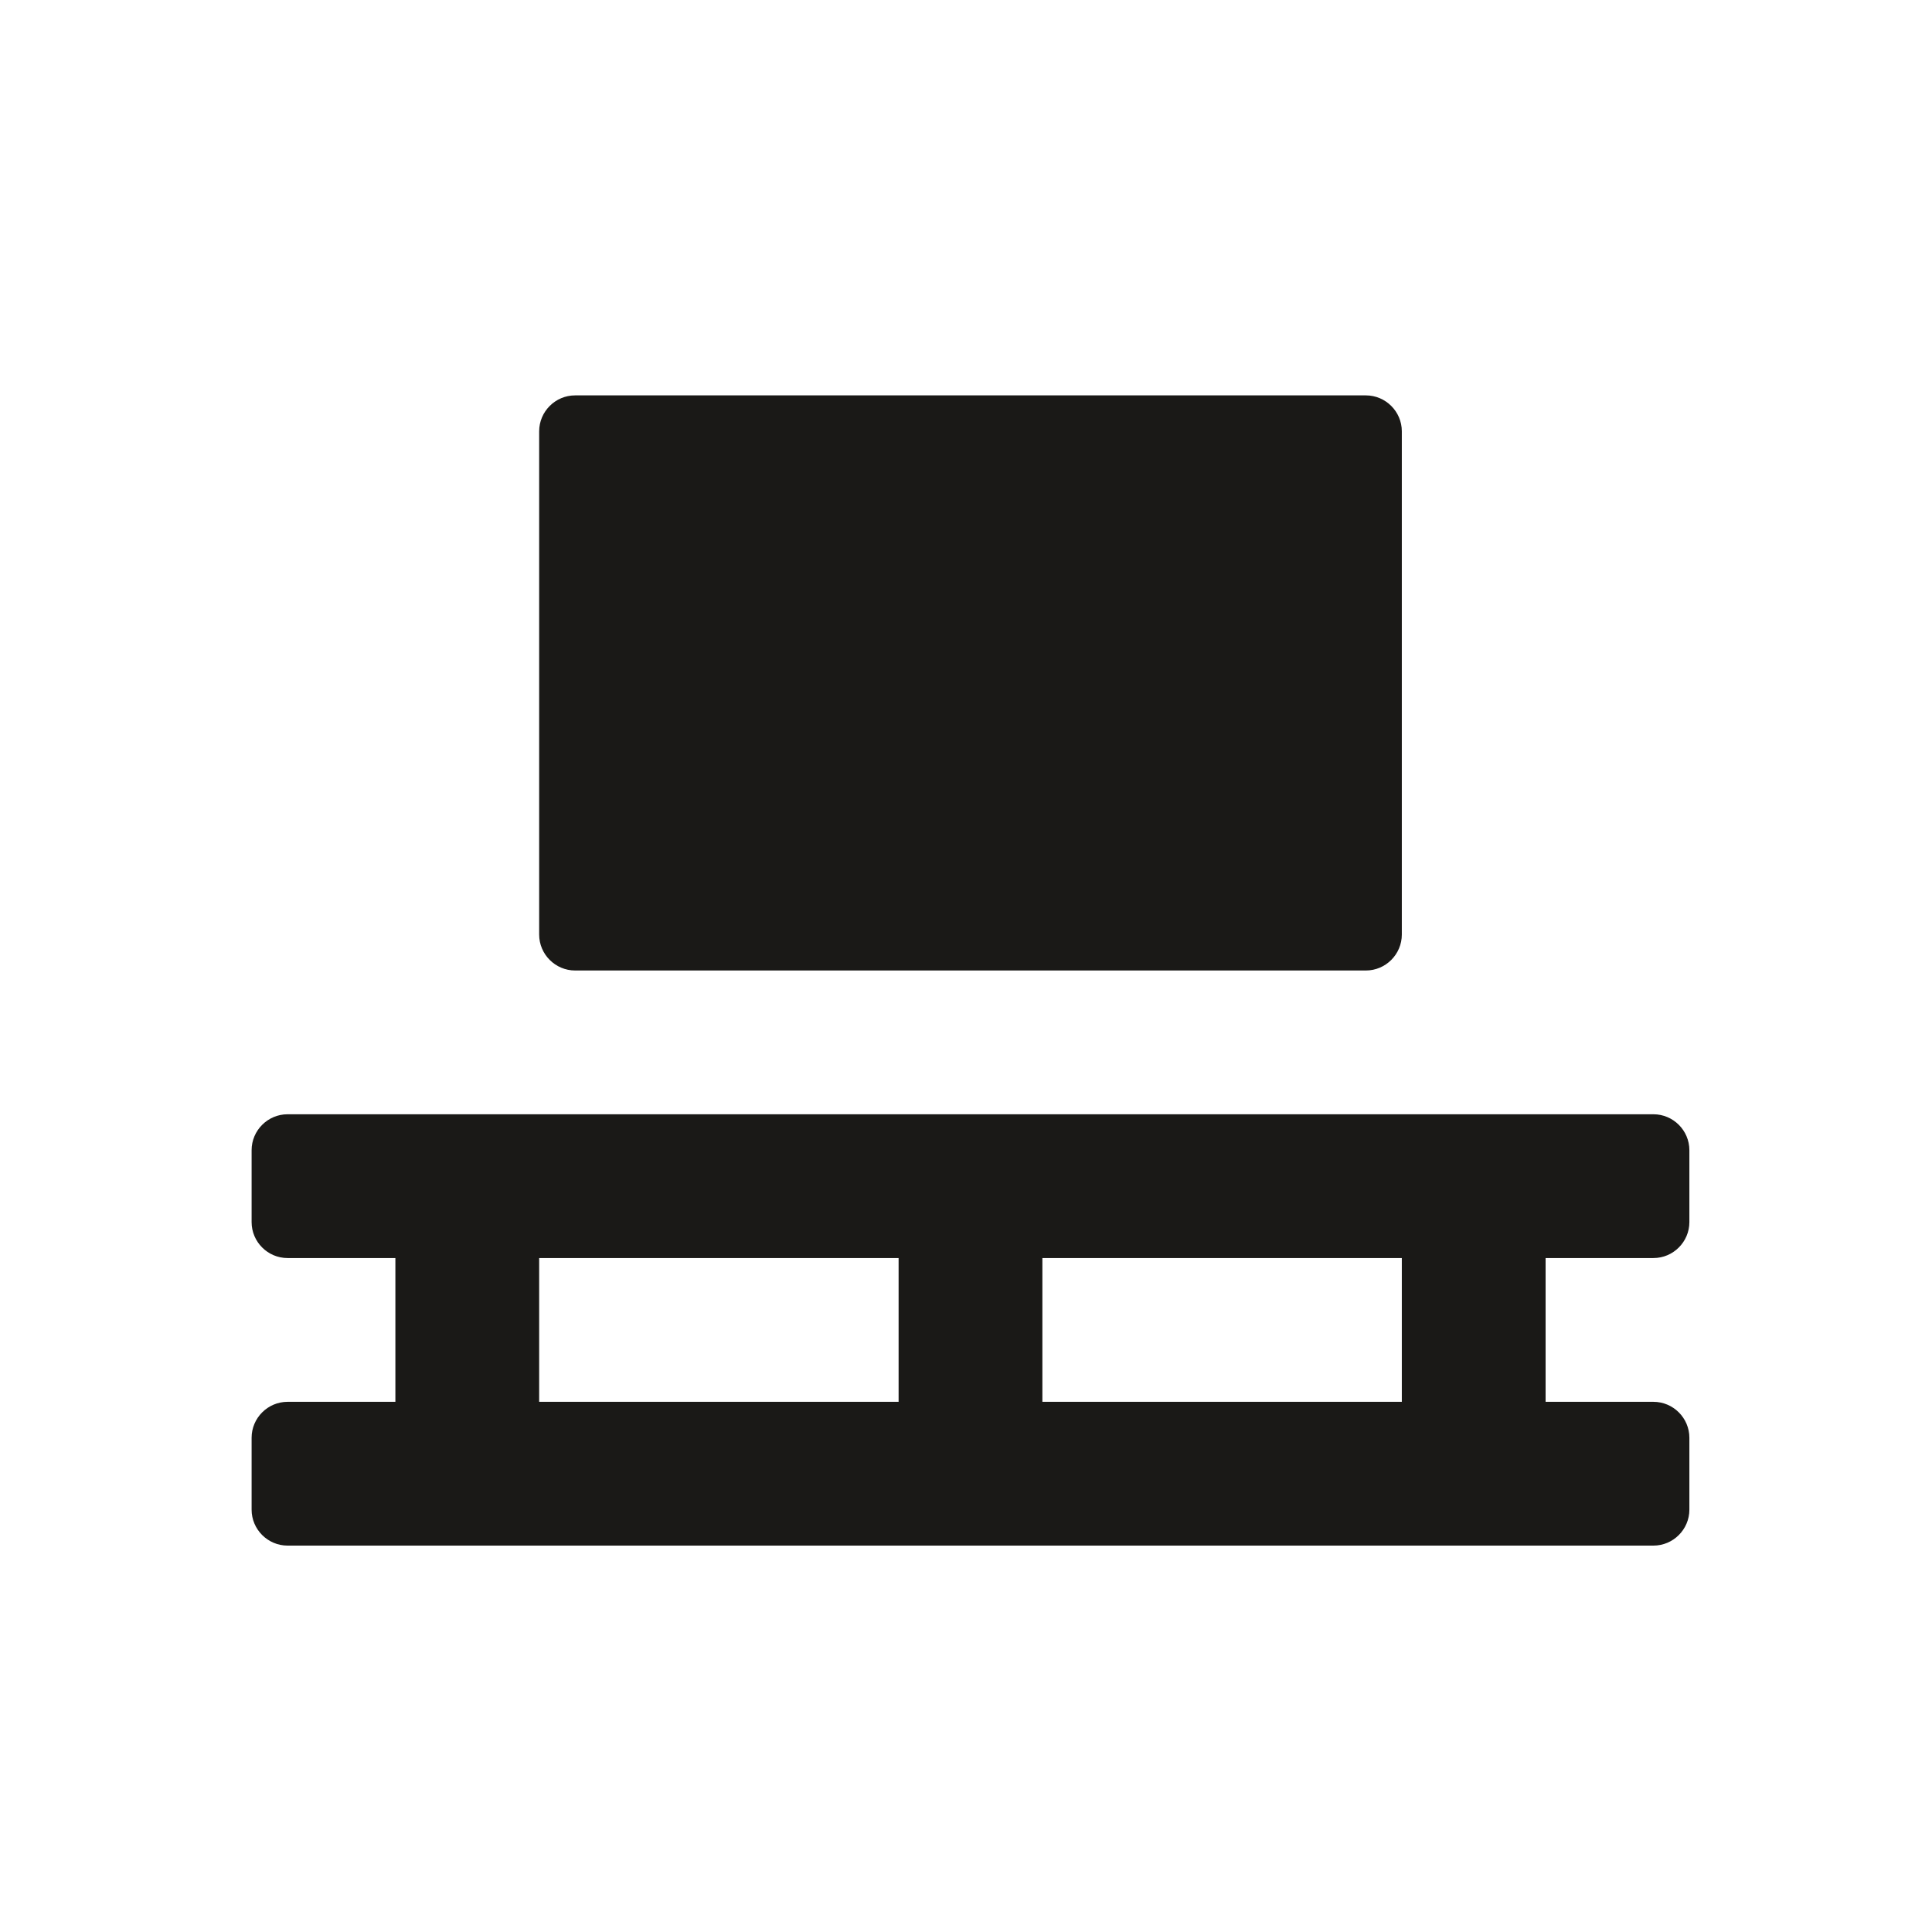 <svg width="215" height="215" viewBox="0 0 215 215" fill="none" xmlns="http://www.w3.org/2000/svg">
<path d="M64 108H152C154.2 108 156 106.2 156 104V48C156 45.8 154.2 44 152 44H124H115.273H108H100H92H64C61.8 44 60 45.8 60 48V104C60 106.2 61.8 108 64 108ZM184 140C186.2 140 188 138.2 188 136V128C188 125.8 186.2 124 184 124H32C29.8 124 28 125.8 28 128V136C28 138.2 29.8 140 32 140H44V156H32C29.8 156 28 157.8 28 160V168C28 170.2 29.8 172 32 172H184C186.2 172 188 170.2 188 168V160C188 157.8 186.2 156 184 156H172V140H184ZM100 156H60V140H100V156ZM156 156H116V140H156V156Z" fill="#1A1917"/>
</svg>

